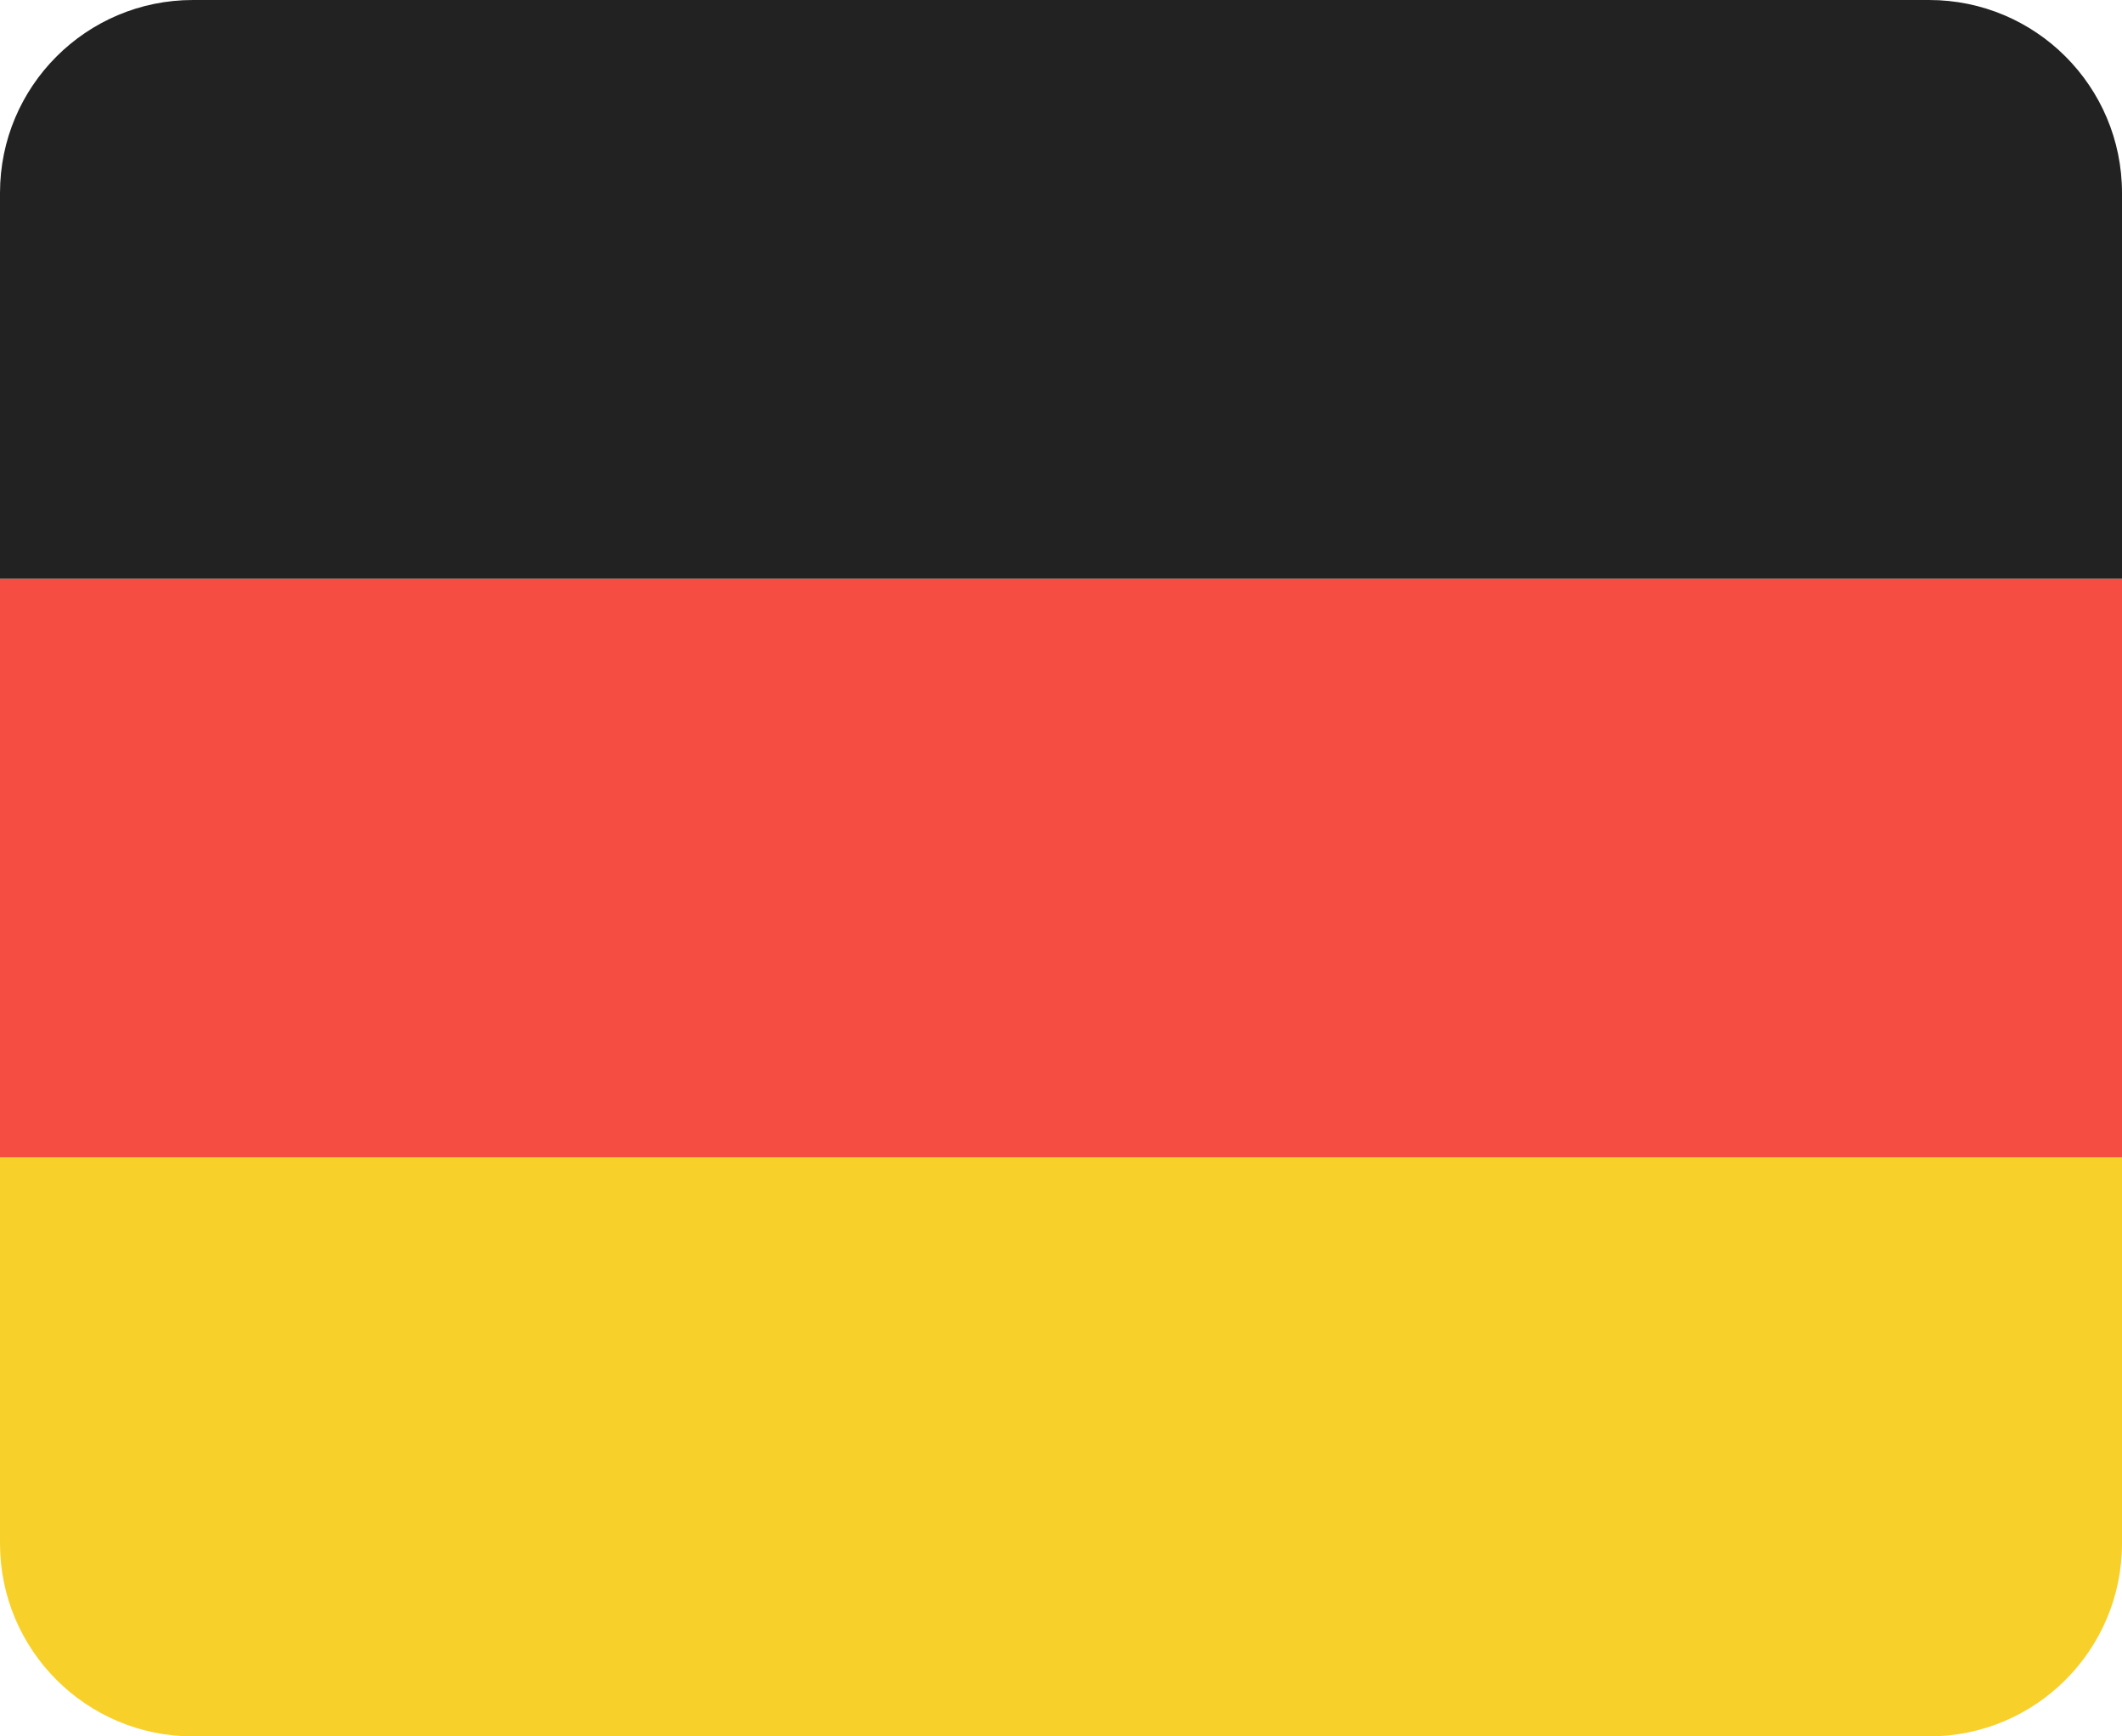 <?xml version="1.0" encoding="UTF-8"?>
<svg width="44px" height="36px" viewBox="0 0 44 36" version="1.1" xmlns="http://www.w3.org/2000/svg" xmlns:xlink="http://www.w3.org/1999/xlink">
    <title>Group 2</title>
    <g id="EM" stroke="none" stroke-width="1" fill="none" fill-rule="evenodd">
        <g id="SEO-Page" transform="translate(-162, -200)">
            <g id="Group-2" transform="translate(162, 200)">
                <path d="M4,0 L40,0 C42.209,-4.05812251e-16 44,1.791 44,4 L44,12 L44,12 L0,12 L0,4 C-2.705415e-16,1.791 1.791,4.05812251e-16 4,0 Z" id="Rectangle" fill="#222222"></path>
                <rect id="Rectangle" fill="#F54D42" x="0" y="12" width="44" height="12"></rect>
                <path d="M0,24 L44,24 L44,32 C44,34.209 42.209,36 40,36 L4,36 C1.791,36 2.705415e-16,34.209 0,32 L0,24 L0,24 Z" id="Rectangle" fill="#F8D02A"></path>
            </g>
        </g>
    </g>
</svg>